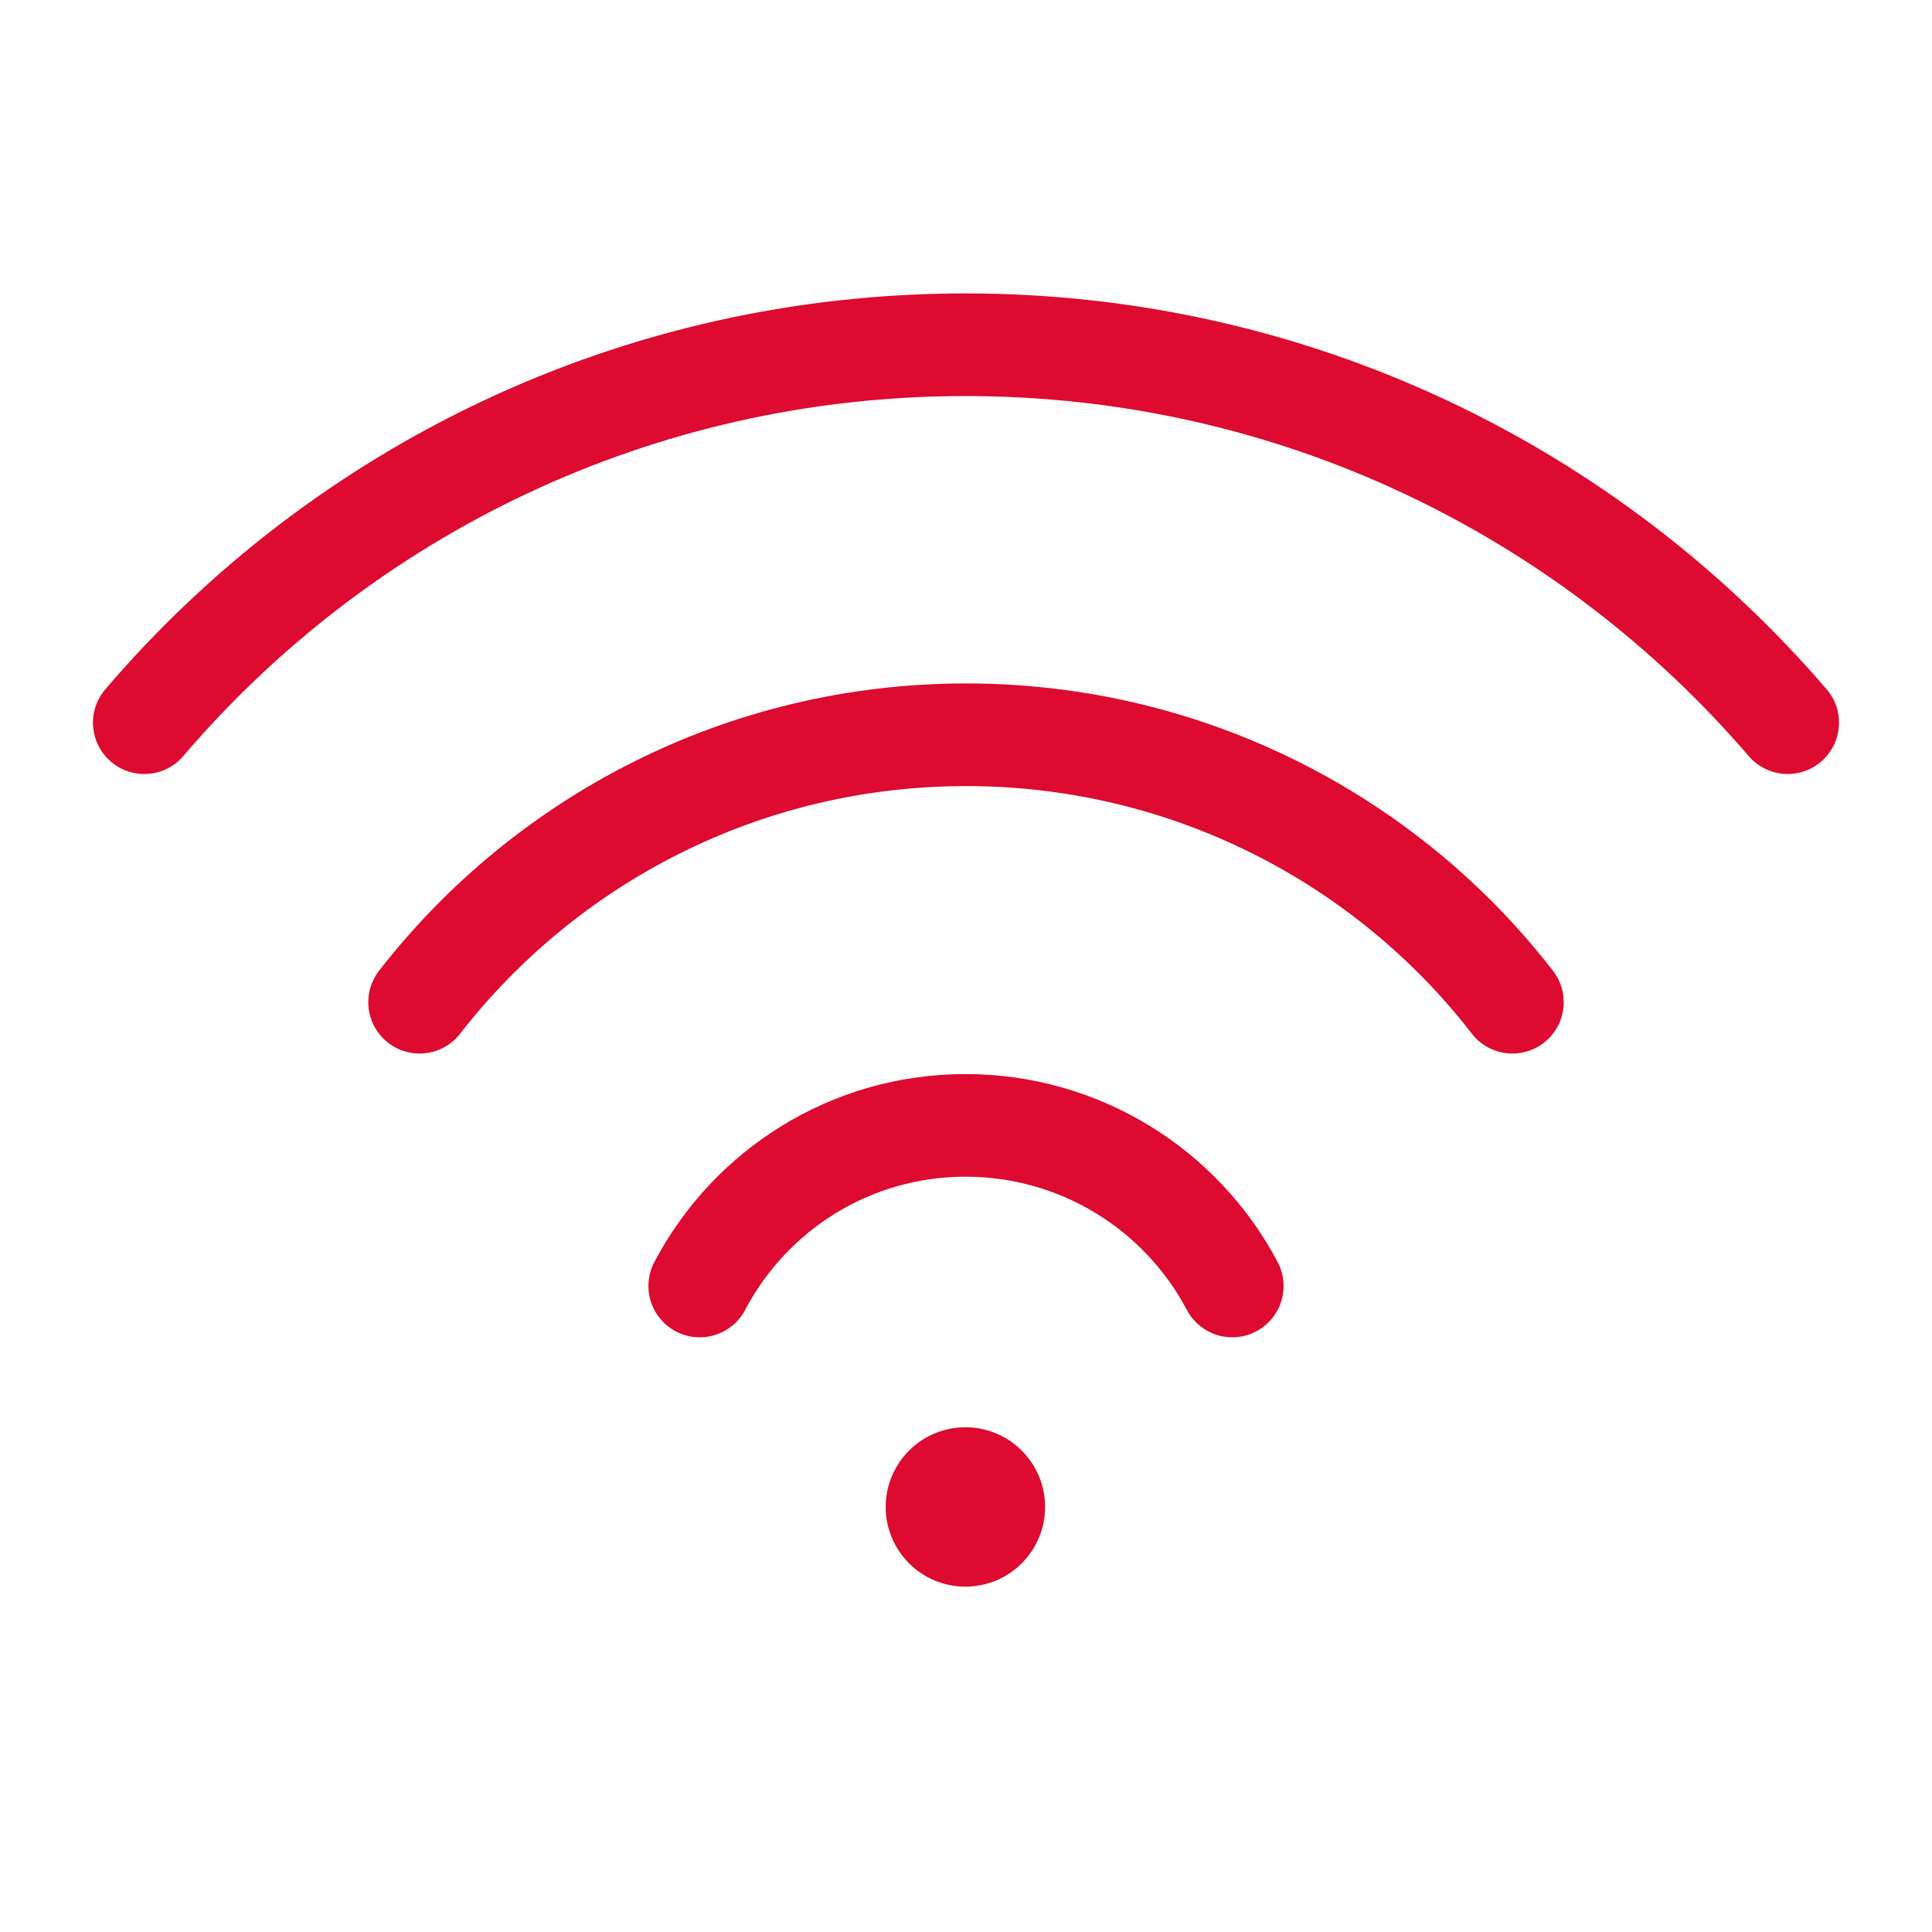 <?xml version="1.0" encoding="UTF-8"?>
<svg id="Layer_1" data-name="Layer 1" xmlns="http://www.w3.org/2000/svg" viewBox="0 0 32 32">
  <defs>
    <style>
      .cls-1 {
        fill: #dd0b2f;
      }

      .cls-2 {
        fill: none;
        stroke: #dd0b2f;
        stroke-linecap: round;
        stroke-linejoin: round;
        stroke-width: 1.7px;
      }
    </style>
  </defs>
  <g>
    <path class="cls-2" d="M2.39,11.97c3.28-3.84,8.16-6.26,13.6-6.26s10.32,2.42,13.62,6.26"/>
    <path class="cls-2" d="M6.95,16.6c2.09-2.69,5.37-4.43,9.05-4.43s6.97,1.74,9.05,4.43"/>
    <path class="cls-2" d="M11.59,21.3c.83-1.58,2.49-2.66,4.4-2.66s3.58,1.07,4.42,2.66"/>
  </g>
  <circle class="cls-1" cx="15.99" cy="24.96" r="1.32"/>
</svg>